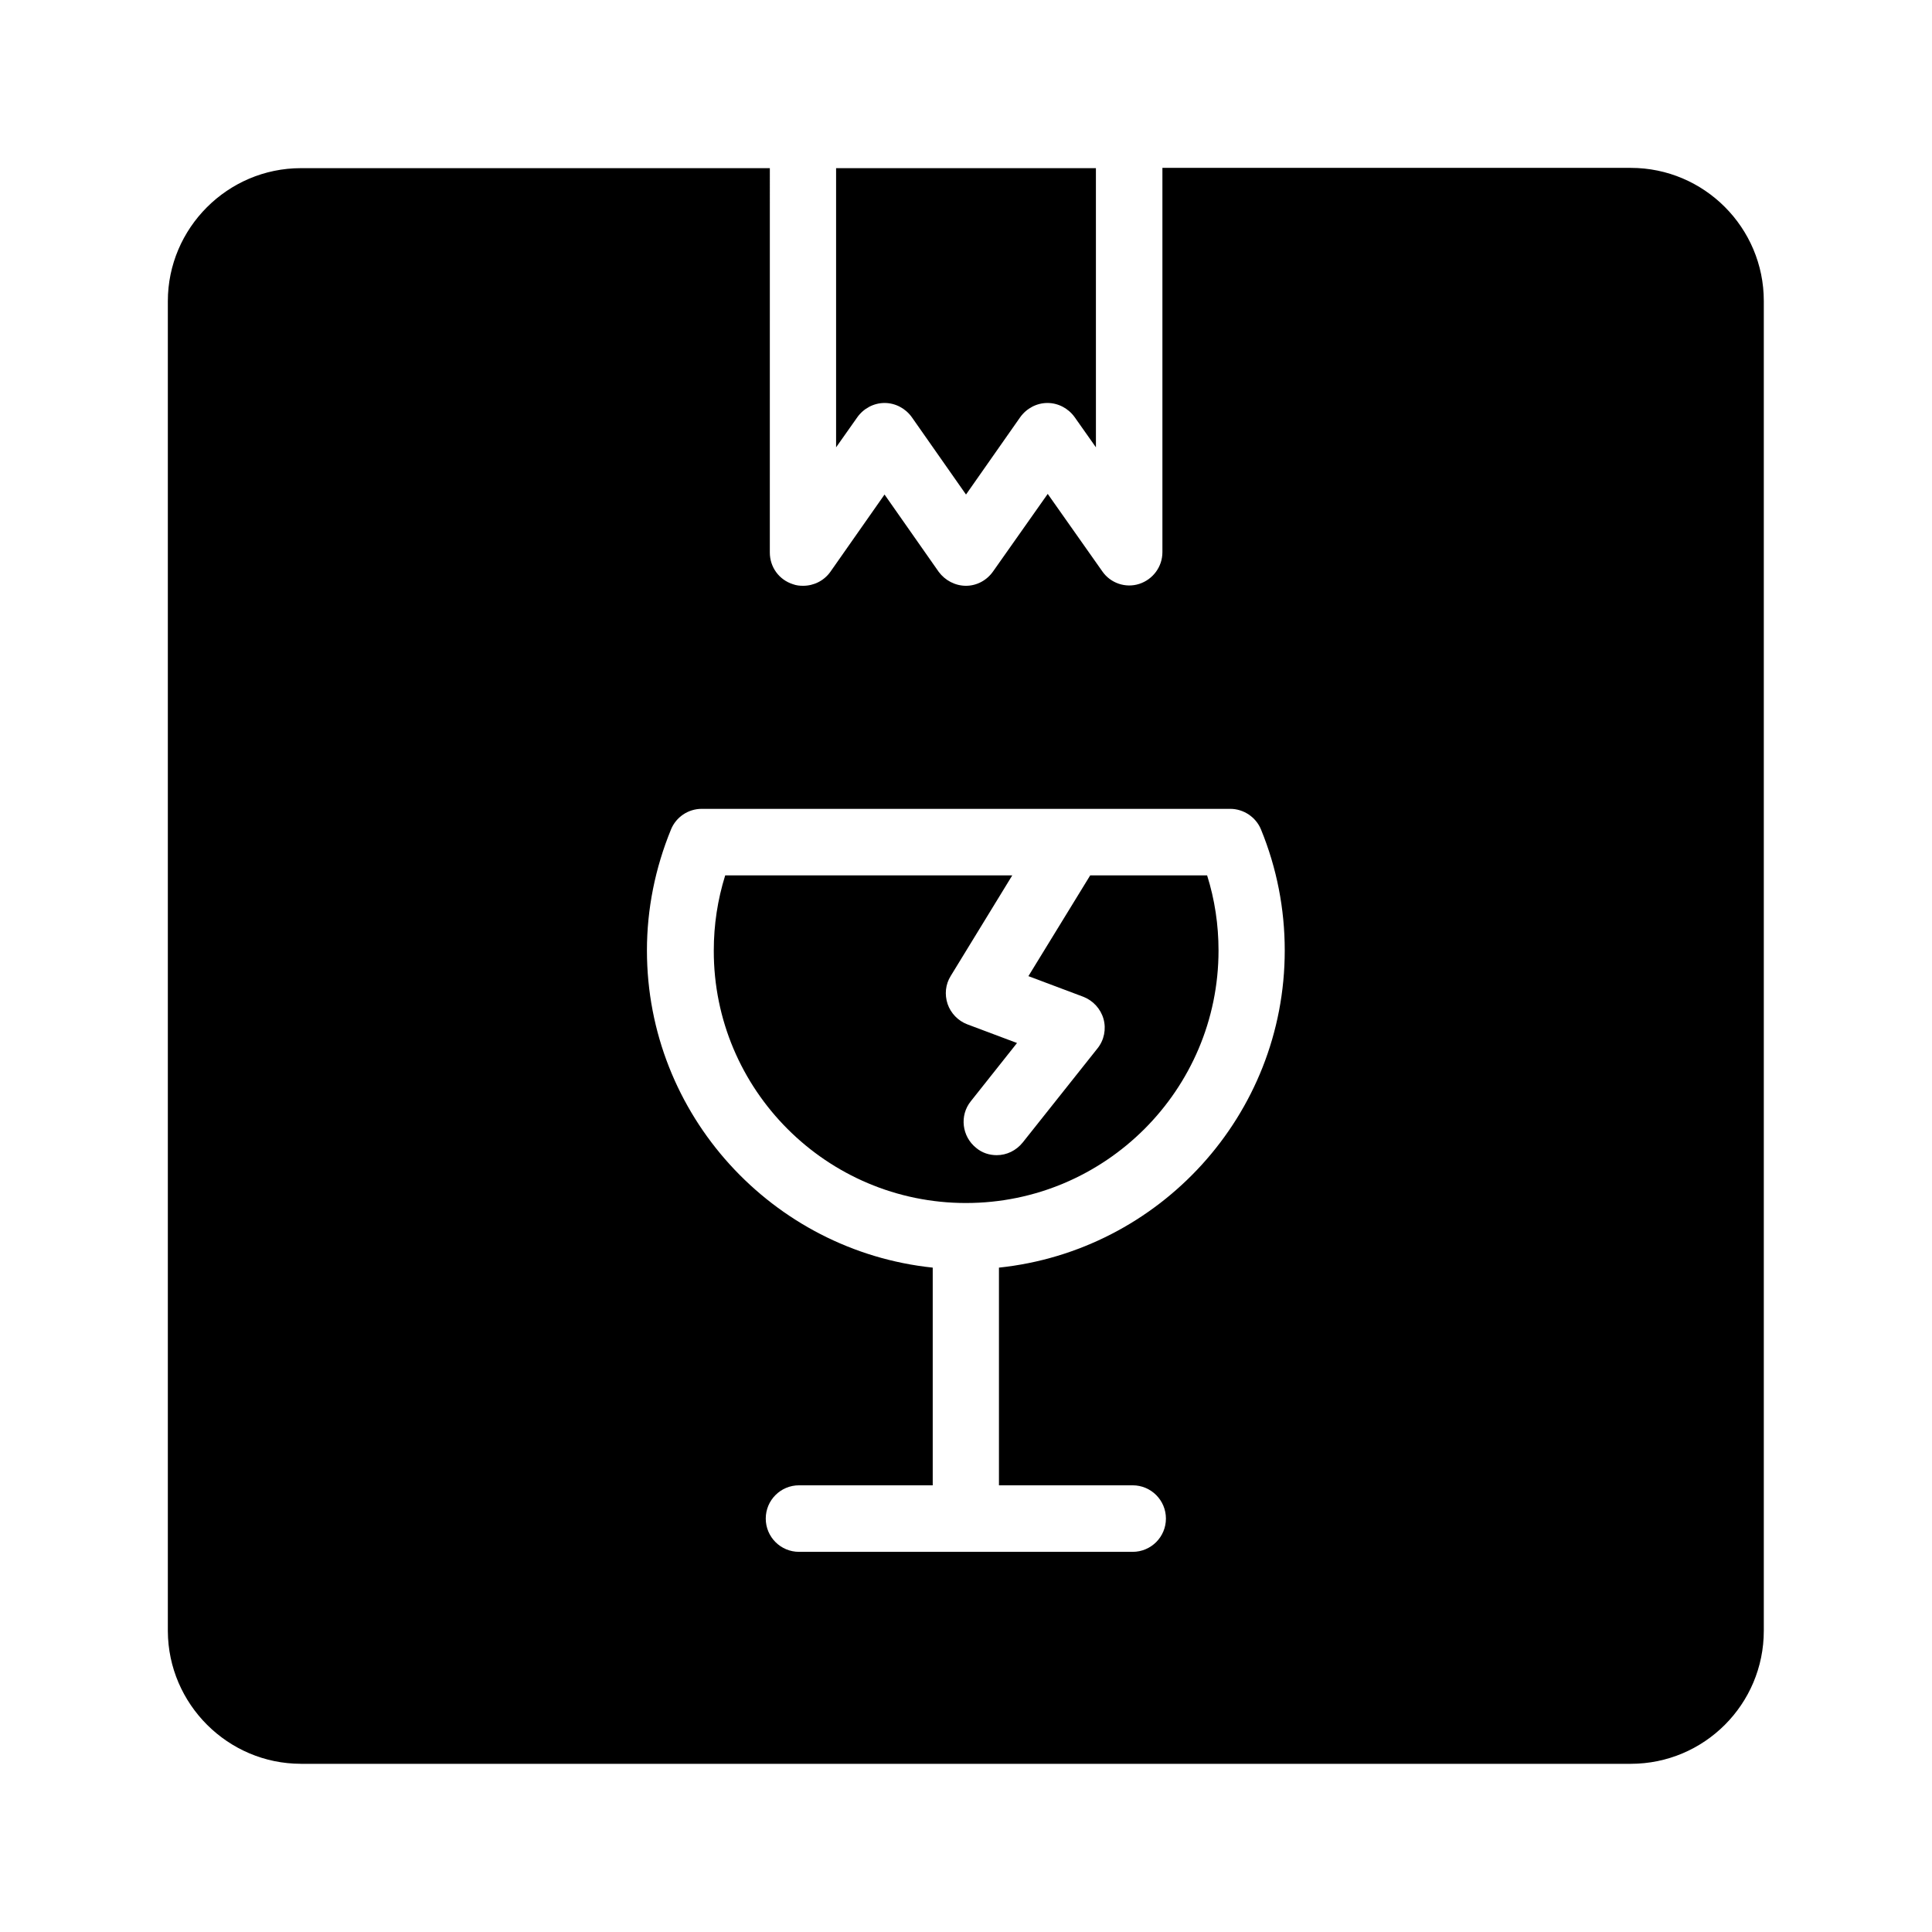 <?xml version="1.0" encoding="UTF-8"?>
<!-- Uploaded to: ICON Repo, www.svgrepo.com, Generator: ICON Repo Mixer Tools -->
<svg fill="#000000" width="800px" height="800px" version="1.1" viewBox="144 144 512 512" xmlns="http://www.w3.org/2000/svg">
 <g>
  <path d="m400 462.81c36.863 0 66.922-29.977 66.922-66.922 0-6.801-1.008-13.52-3.023-19.902h-30.984l-16.375 26.703 14.527 5.457c2.602 1.008 4.617 3.191 5.375 5.879 0.754 2.688 0.168 5.625-1.594 7.809l-19.816 24.938c-1.762 2.184-4.281 3.359-6.887 3.359-1.93 0-3.863-0.586-5.457-1.93-3.777-3.023-4.449-8.566-1.426-12.344l12.258-15.449-13.184-4.953c-2.434-0.922-4.367-2.938-5.207-5.375-0.84-2.519-0.586-5.207 0.84-7.473l16.289-26.617h-76.074c-2.016 6.465-3.023 13.098-3.023 19.902-0.086 36.941 29.977 66.918 66.84 66.918z"/>
  <path d="m371.2 254.57c1.68-2.352 4.367-3.777 7.223-3.777s5.543 1.426 7.223 3.777l14.355 20.488 14.359-20.488c1.68-2.352 4.367-3.777 7.223-3.777s5.543 1.426 7.223 3.777l5.625 7.977-0.004-73.977h-68.855v73.977z"/>
  <path d="m223.75 611.43h352.41c19.48 0 35.266-15.785 35.266-35.266v-352.41c0-19.398-15.785-35.266-35.266-35.266h-124.11v101.85c0 3.863-2.519 7.223-6.129 8.398-3.609 1.176-7.641-0.168-9.824-3.359l-14.441-20.488-14.441 20.488c-1.684 2.434-4.371 3.863-7.223 3.863-2.856 0-5.543-1.426-7.223-3.695l-14.359-20.488-14.359 20.488c-1.68 2.352-4.367 3.695-7.223 3.695-0.922 0-1.762-0.082-2.688-0.418-3.695-1.176-6.129-4.535-6.129-8.398l0.004-101.86h-124.27c-19.398 0-35.266 15.871-35.266 35.266v352.41c0.082 19.398 15.953 35.184 35.266 35.184zm98.074-247.62c1.344-3.273 4.535-5.457 8.145-5.457h140.06c3.527 0 6.801 2.184 8.145 5.457 4.199 10.242 6.297 21.074 6.297 32.074 0 43.664-33.25 79.602-75.738 84.051v57.688h35.434c4.871 0 8.816 3.945 8.816 8.816s-3.945 8.816-8.816 8.816h-88.418c-4.871 0-8.816-3.945-8.816-8.816s3.945-8.816 8.816-8.816h35.434v-57.688c-42.488-4.449-75.738-40.473-75.738-84.051 0-11 2.184-21.832 6.383-32.074z"/>
 </g>
</svg>